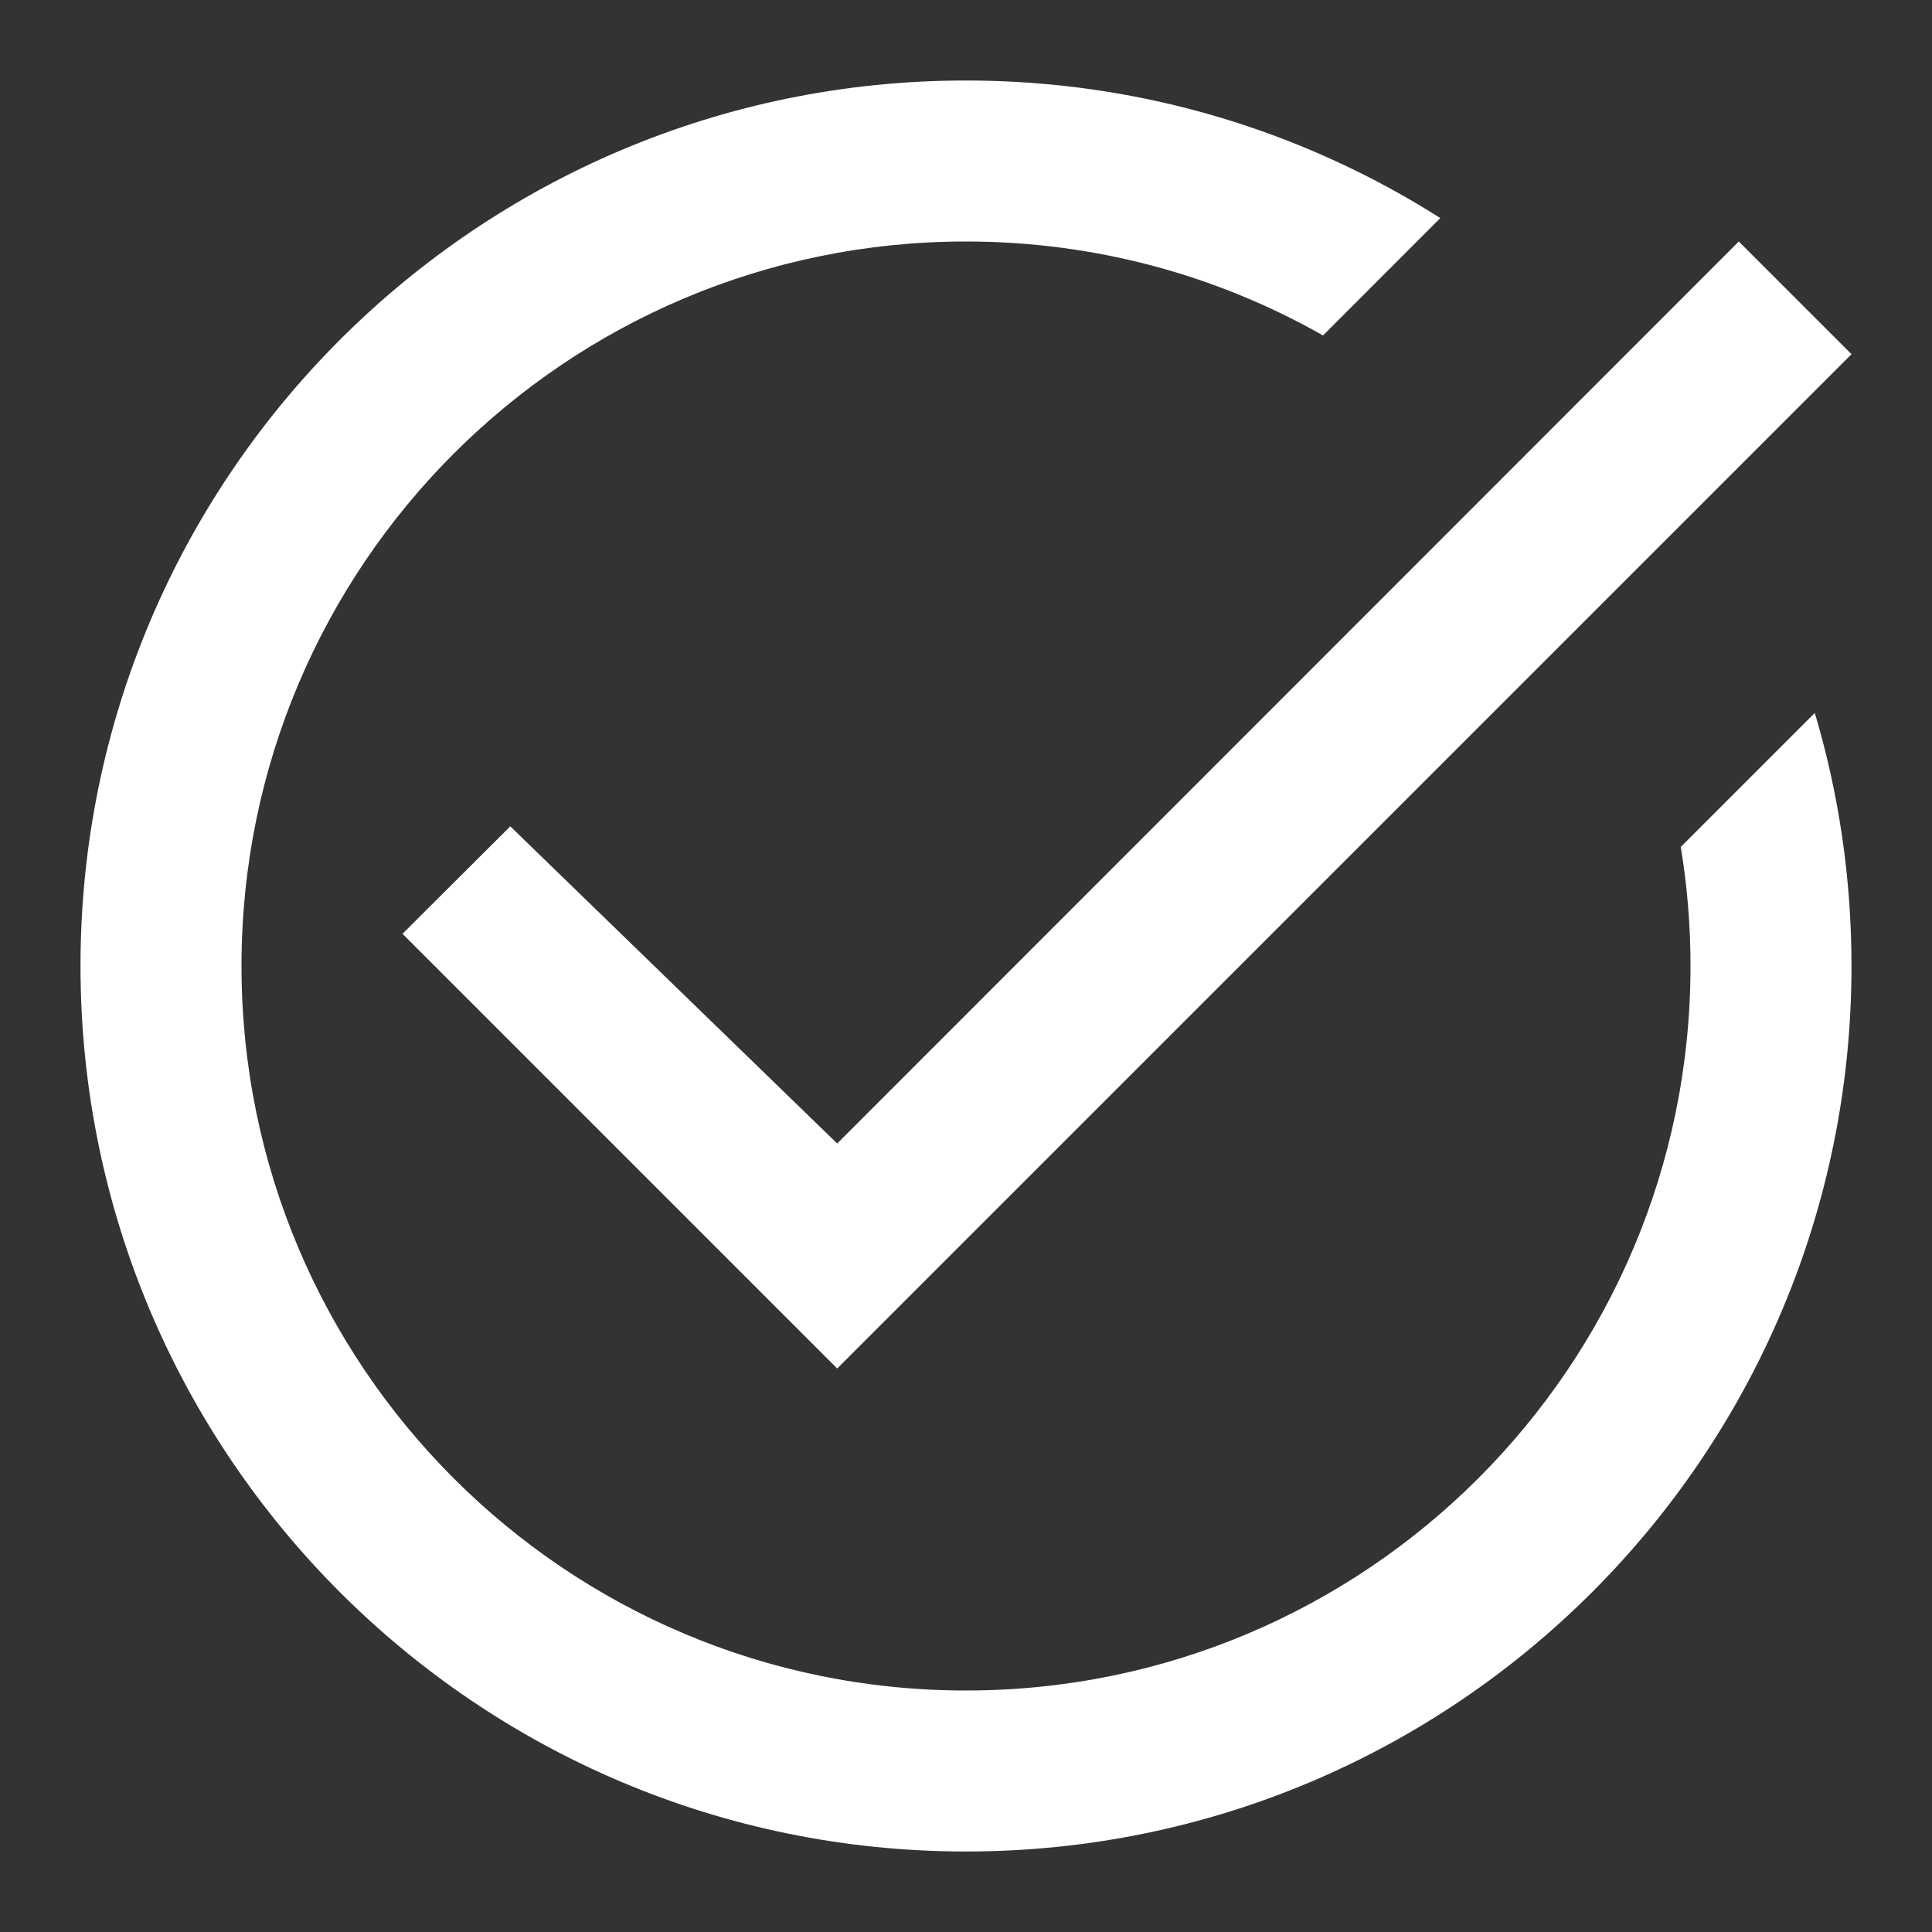 <svg width="24" height="24" viewBox="0 0 24 24" fill="none" xmlns="http://www.w3.org/2000/svg">
<rect x="0" y="0" width="24" height="24" fill="#333333" stroke="none"/>
<path fill-rule="evenodd" clip-rule="evenodd" d="M1 12C1 18.075 5.925 23 12 23C18.075 23 23 18.075 23 12C23 10.907 22.841 9.852 22.544 8.856L20.879 10.521C20.959 11.002 21 11.496 21 12C21 16.971 16.971 21 12 21C7.029 21 3 16.971 3 12C3 7.029 7.029 3 12 3C13.612 3 15.126 3.424 16.435 4.167L17.892 2.709C16.188 1.627 14.167 1 12 1C5.925 1 1 5.925 1 12ZM23 4.4L21.6 3L10.4 14.205L6.339 10.265L5 11.6L10.4 17L23 4.4Z" fill="white"/>
</svg>
